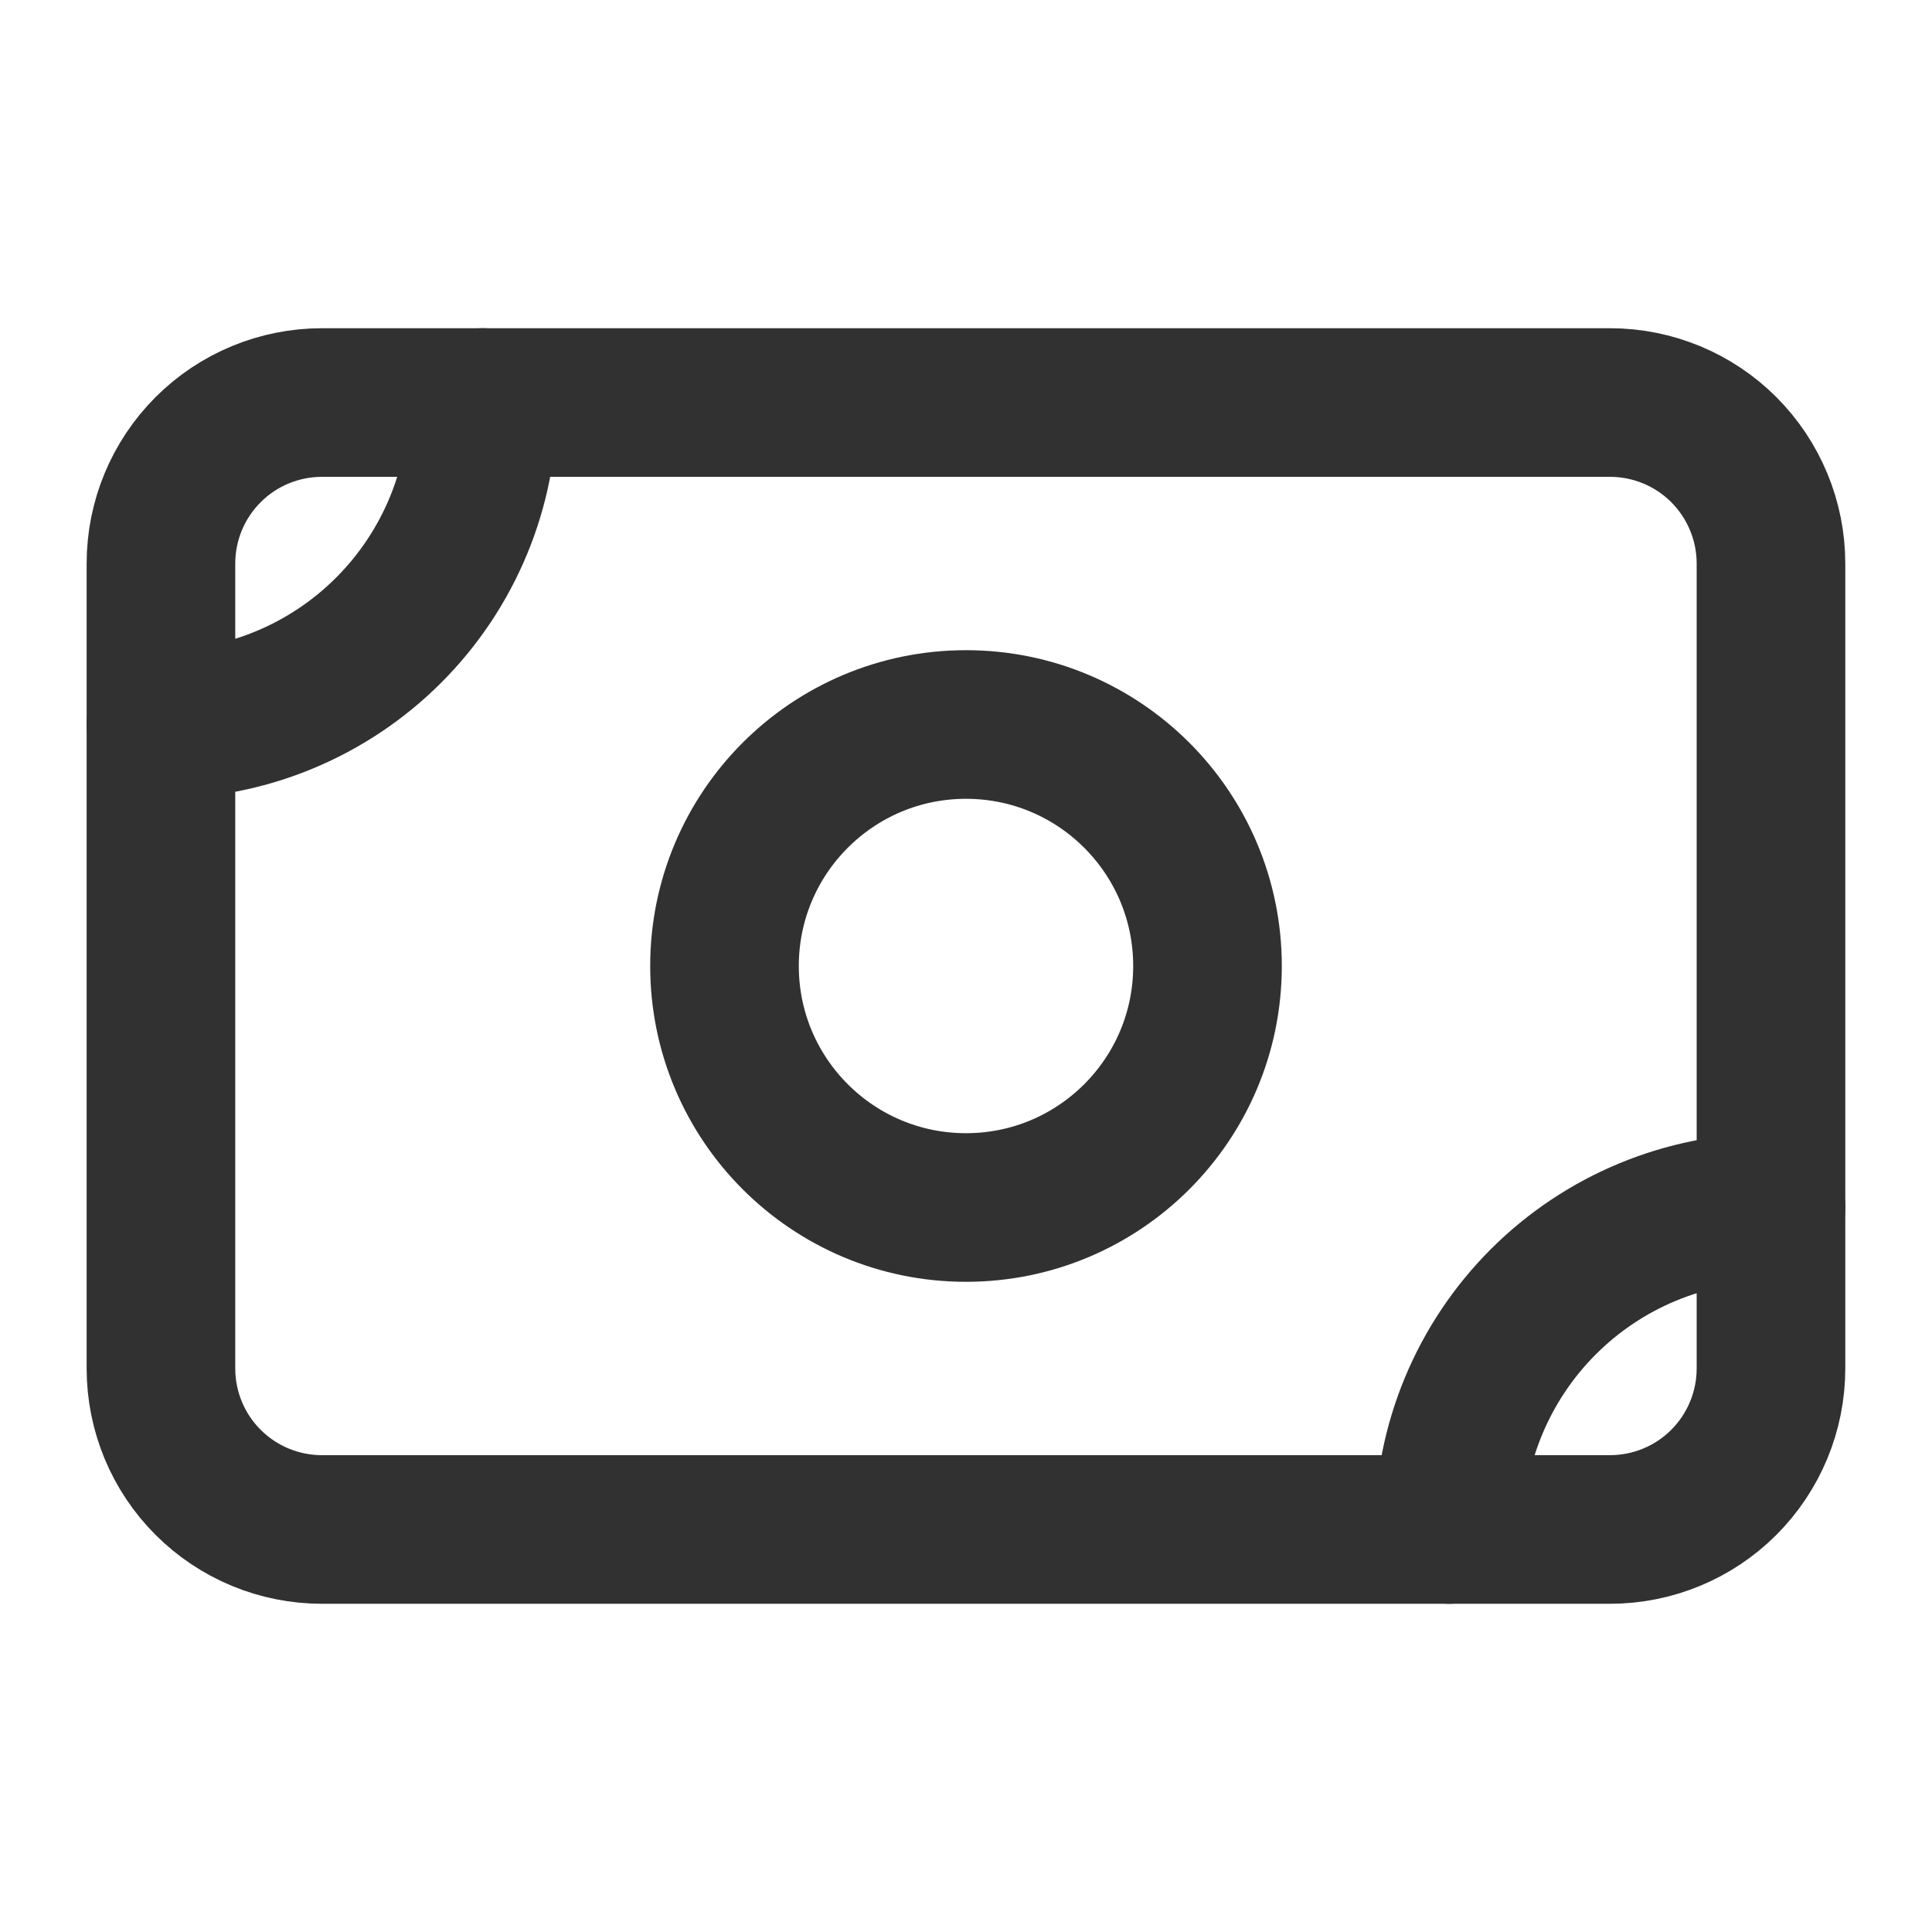 <svg width="26" height="26" viewBox="0 0 26 26" fill="none" xmlns="http://www.w3.org/2000/svg">
<path d="M2.166 7.583C2.166 7.009 2.394 6.458 2.801 6.051C3.207 5.645 3.758 5.417 4.333 5.417H21.666C22.241 5.417 22.792 5.645 23.198 6.051C23.604 6.458 23.833 7.009 23.833 7.583V18.417C23.833 18.991 23.604 19.543 23.198 19.949C22.792 20.355 22.241 20.583 21.666 20.583H4.333C3.758 20.583 3.207 20.355 2.801 19.949C2.394 19.543 2.166 18.991 2.166 18.417V7.583Z" stroke="#313131" stroke-width="2" stroke-linecap="round" stroke-linejoin="round"/>
<path d="M13 16.25C14.795 16.25 16.25 14.795 16.25 13C16.25 11.205 14.795 9.75 13 9.75C11.205 9.75 9.75 11.205 9.75 13C9.75 14.795 11.205 16.25 13 16.25Z" stroke="#313131" stroke-width="2" stroke-linecap="round" stroke-linejoin="round"/>
<path d="M2.166 9.75C3.315 9.75 4.417 9.294 5.23 8.481C6.043 7.668 6.499 6.566 6.499 5.417M19.499 20.583C19.499 19.434 19.956 18.332 20.769 17.519C21.581 16.707 22.683 16.25 23.833 16.25" stroke="#313131" stroke-width="2" stroke-linecap="round" stroke-linejoin="round"/>
</svg>
